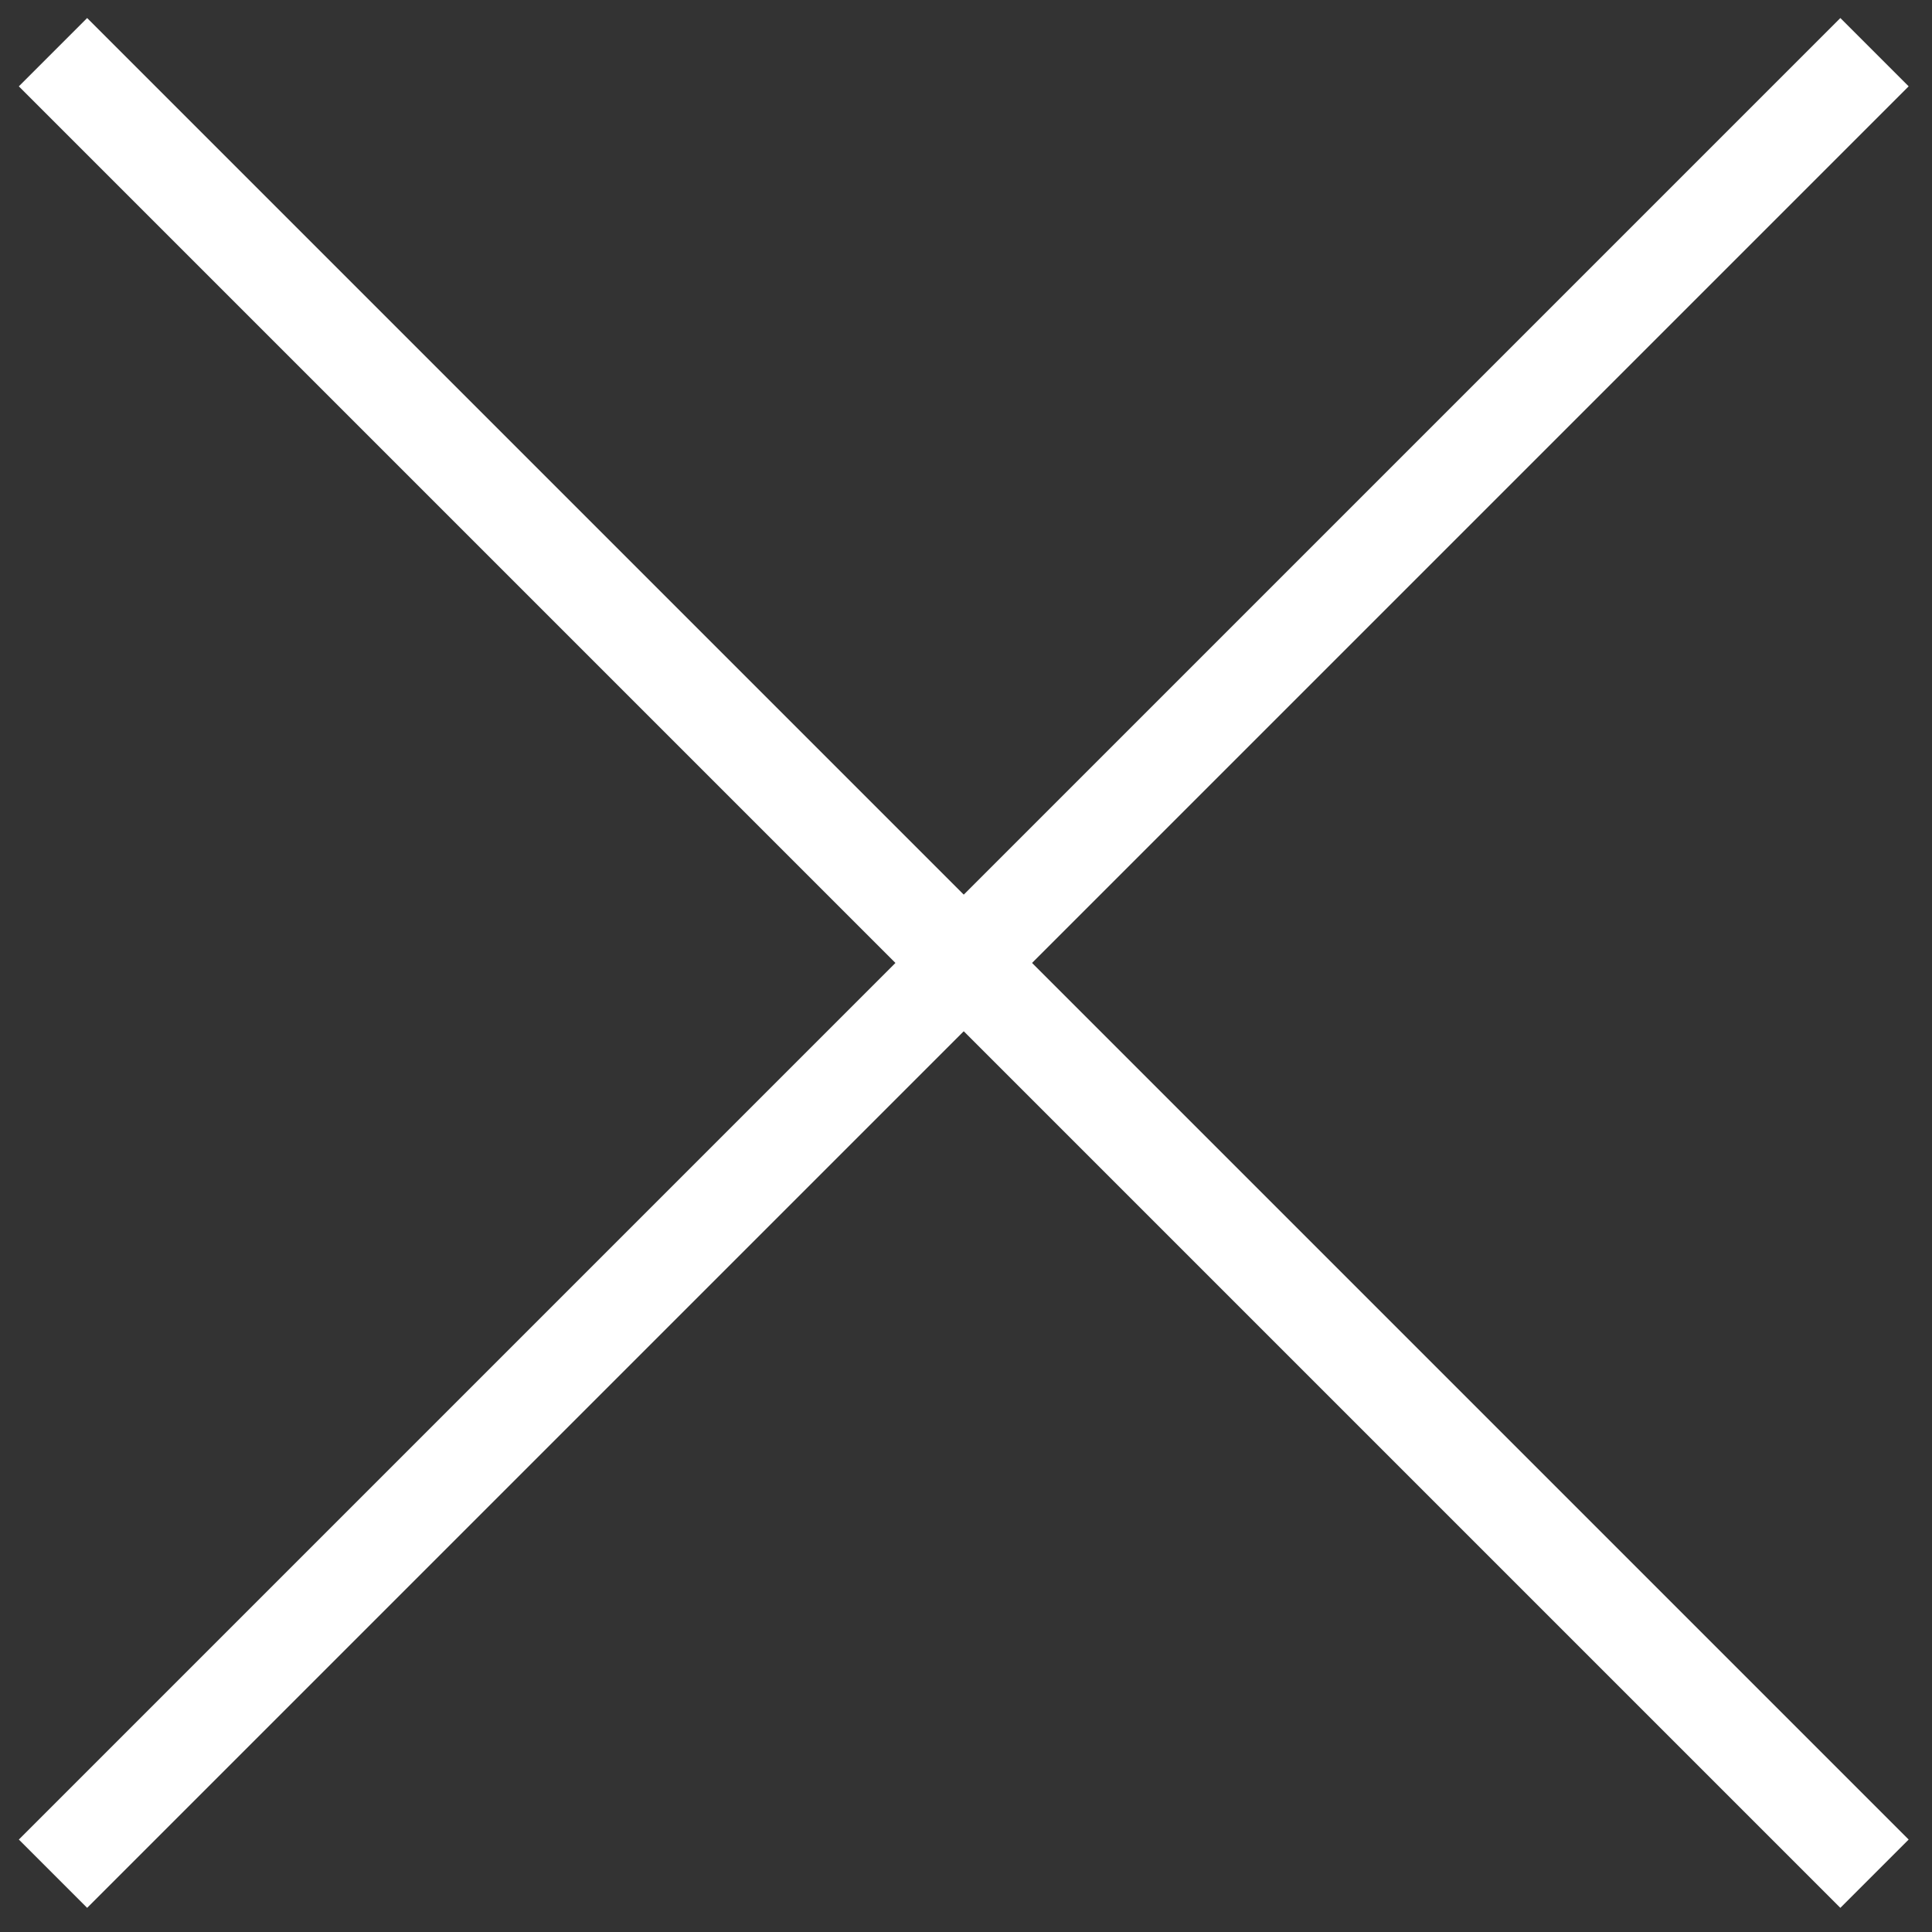 <?xml version="1.0" encoding="UTF-8"?>
<svg width="60px" height="60px" viewBox="0 0 60 60" version="1.1" xmlns="http://www.w3.org/2000/svg" xmlns:xlink="http://www.w3.org/1999/xlink">
    <rect x="0" y="0" width="60" height="60" fill="#333333" stroke="none"/>
    <!-- Generator: Sketch 45.2 (43514) - http://www.bohemiancoding.com/sketch -->
    <title>close_big_desktop</title>
    <desc>Created with Sketch.</desc>
    <defs></defs>
    <g id="WTF-UI" stroke="none" stroke-width="1" fill="none" fill-rule="evenodd">
        <g id="02-wtf-single-desktop" transform="translate(-1800, -37)" fill="#FFFFFF">
            <g id="close_big_desktop" transform="translate(1800, 37)">
                <g>
                    <rect id="Rectangle-8-Copy" transform="translate(29.93, 29.905) rotate(45) translate(-29.93, -29.905) " x="-10.07" y="28.405" width="80" height="3"></rect>
                    <rect id="Rectangle-8-Copy-2" transform="translate(29.93, 29.905) rotate(-45) translate(-29.93, -29.905) " x="-10.07" y="28.405" width="80" height="3"></rect>
                </g>
            </g>
        </g>
    </g>
</svg>